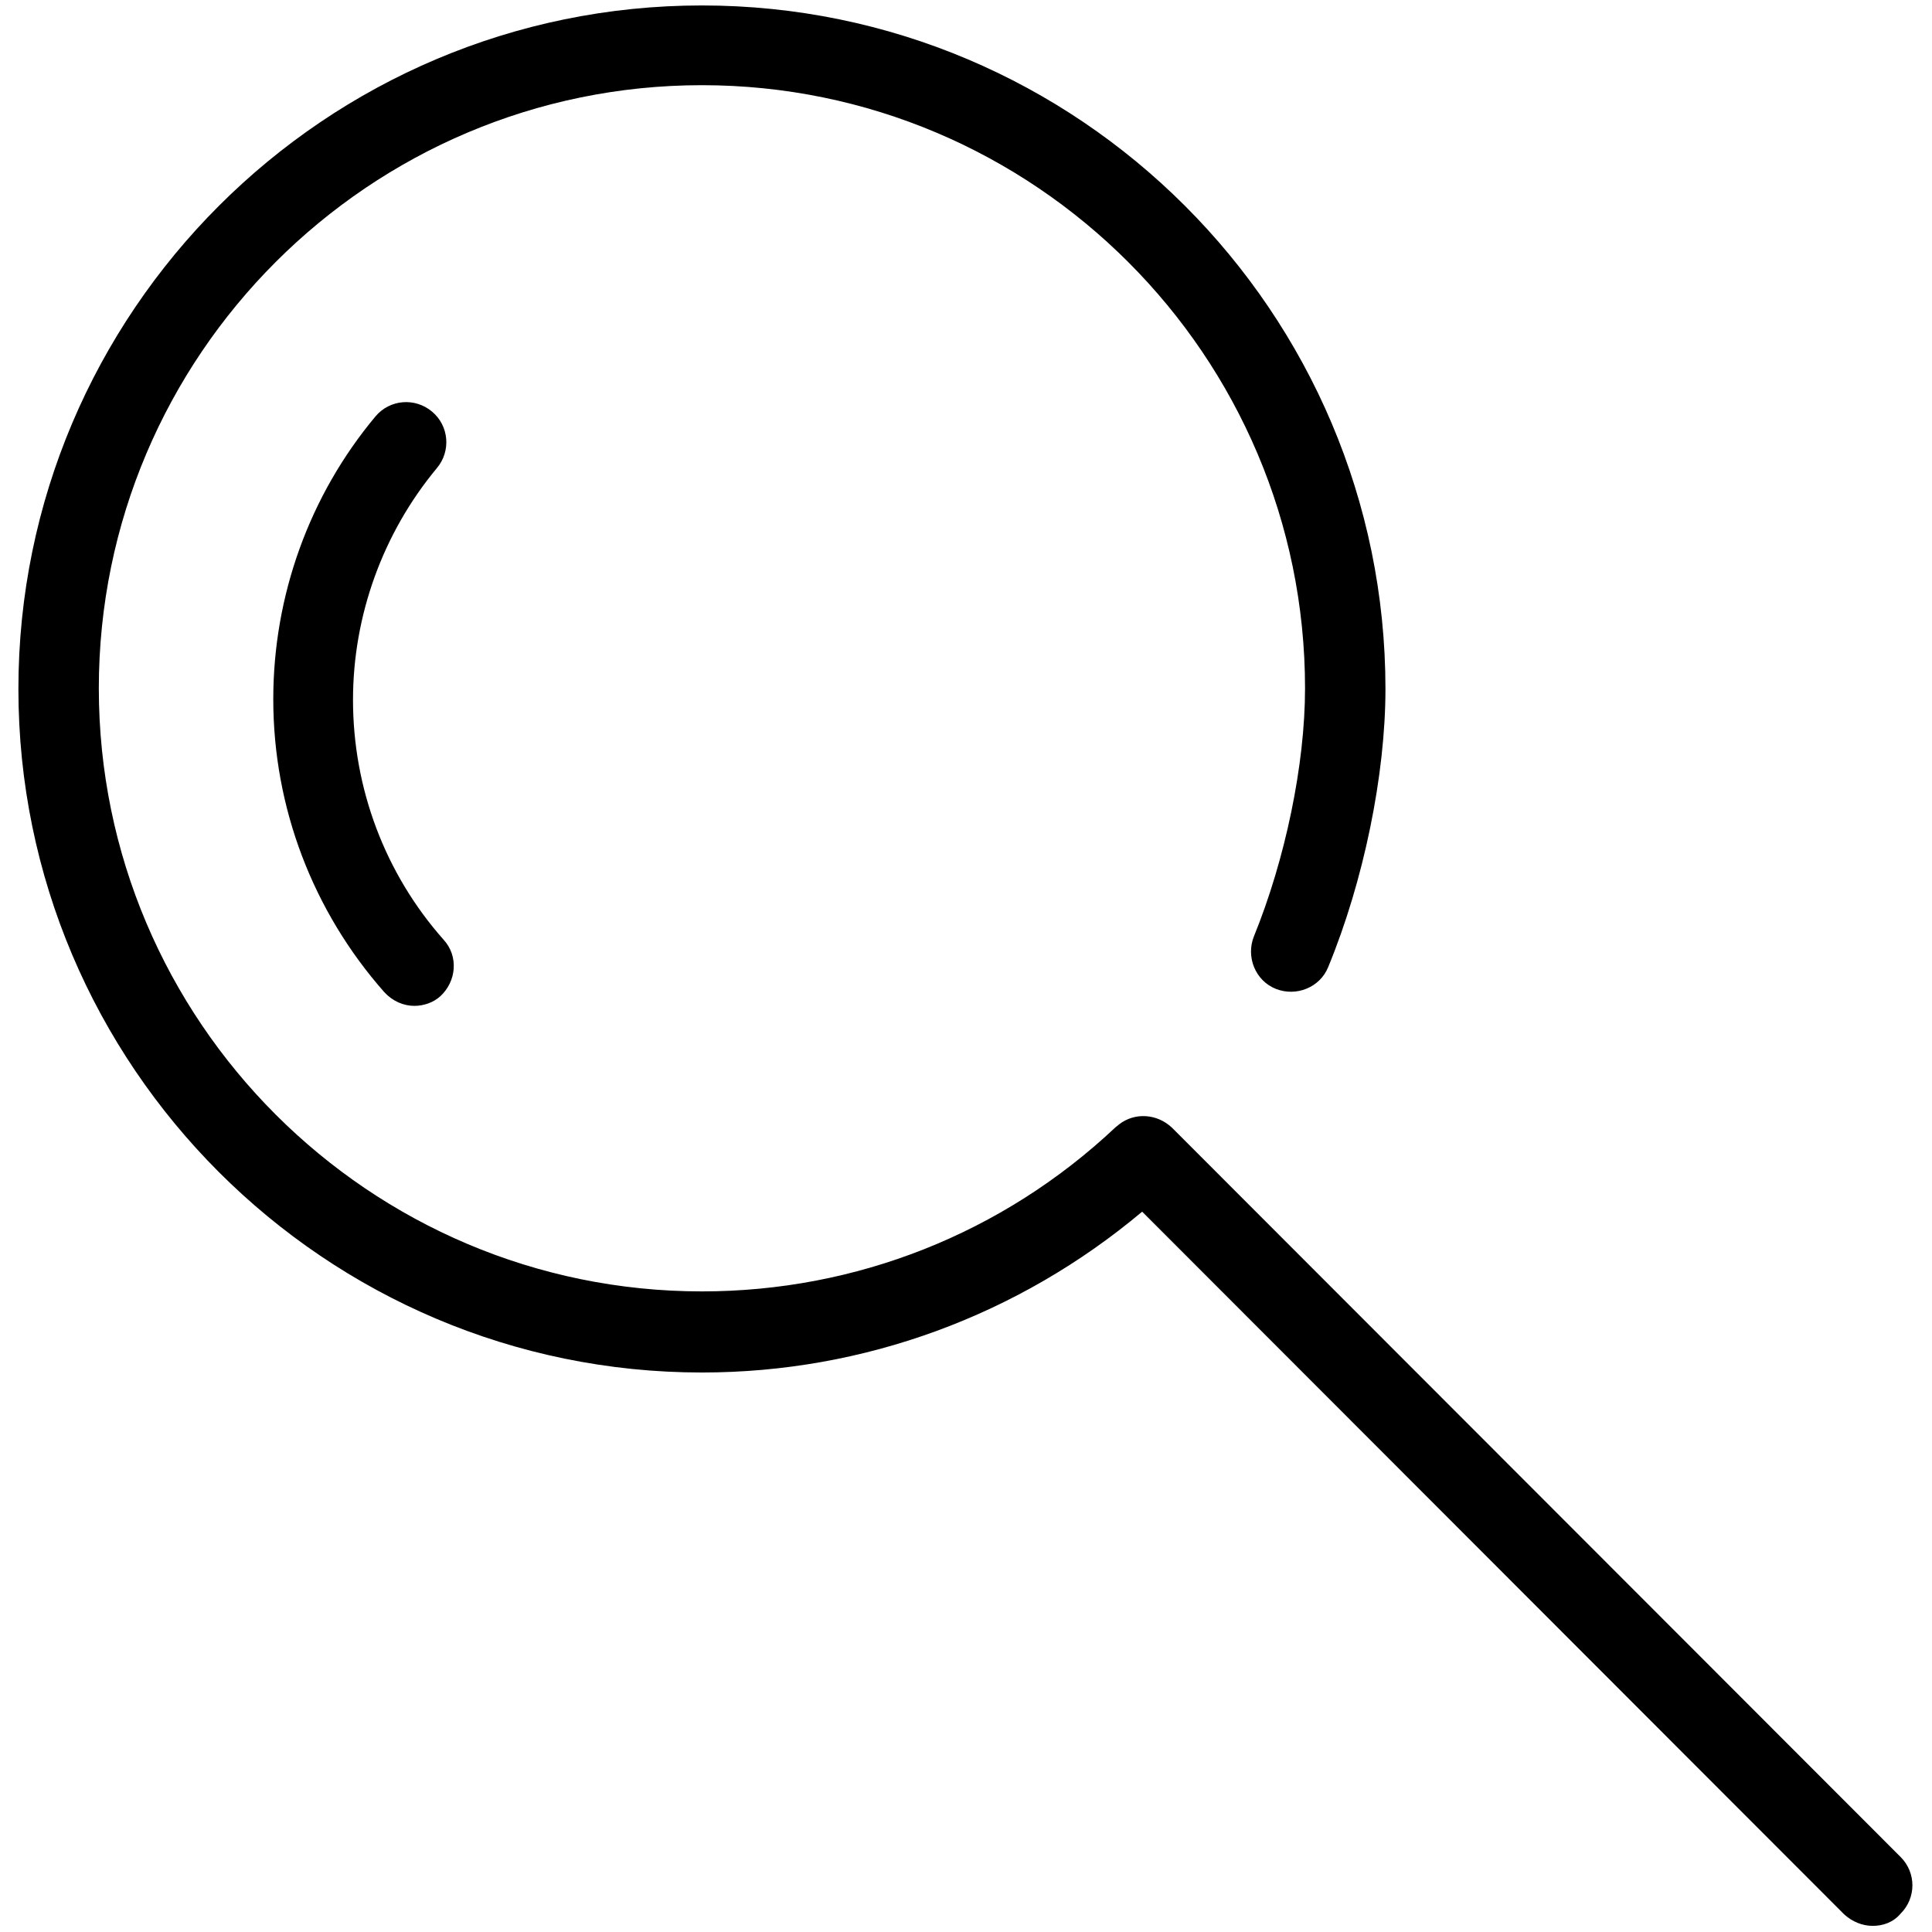 <?xml version="1.0" encoding="utf-8"?>
<!-- Generator: Adobe Illustrator 22.0.1, SVG Export Plug-In . SVG Version: 6.00 Build 0)  -->
<svg version="1.1" id="Lager_1" xmlns="http://www.w3.org/2000/svg" xmlns:xlink="http://www.w3.org/1999/xlink" x="0px" y="0px"
	 viewBox="0 0 283.5 283.5" enable-background="new 0 0 283.5 283.5" xml:space="preserve">
<g>
	<path d="M274.8,282.6c-1.5,0-3-0.6-4.2-1.7l-103-103.1c-18.1,15.2-40.8,23.6-64.6,23.6
		c-55.3,0-100.3-45-100.3-100.3c0-55.3,45-100.3,100.3-100.3c55.3,0,100.3,45,100.3,100.3c0,12.6-3.2,28.2-8.4,40.8
		c-1.2,3-4.7,4.4-7.7,3.2c-3-1.2-4.4-4.7-3.2-7.7c4.6-11.3,7.5-25.2,7.5-36.4c0-48.8-39.7-88.5-88.5-88.5s-88.5,39.7-88.5,88.5
		s39.7,88.5,88.5,88.5c22.6,0,44.1-8.5,60.6-24c0.2-0.2,0.4-0.3,0.6-0.5c2.3-1.8,5.6-1.6,7.8,0.5l106.9,107c2.3,2.3,2.3,6,0,8.3
		C277.8,282.1,276.3,282.6,274.8,282.6z M60.8,147.6c-1.6,0-3.2-0.7-4.4-2c-10.5-11.9-16.3-27.1-16.3-43c0-15.2,5.3-29.9,15-41.5
		c2.1-2.5,5.8-2.8,8.3-0.7c2.5,2.1,2.8,5.8,0.7,8.3c-7.9,9.5-12.3,21.6-12.3,34c0,13,4.7,25.5,13.3,35.2c2.2,2.4,1.9,6.1-0.5,8.3
		C63.6,147.1,62.2,147.6,60.8,147.6z"/>
</g>
</svg>
